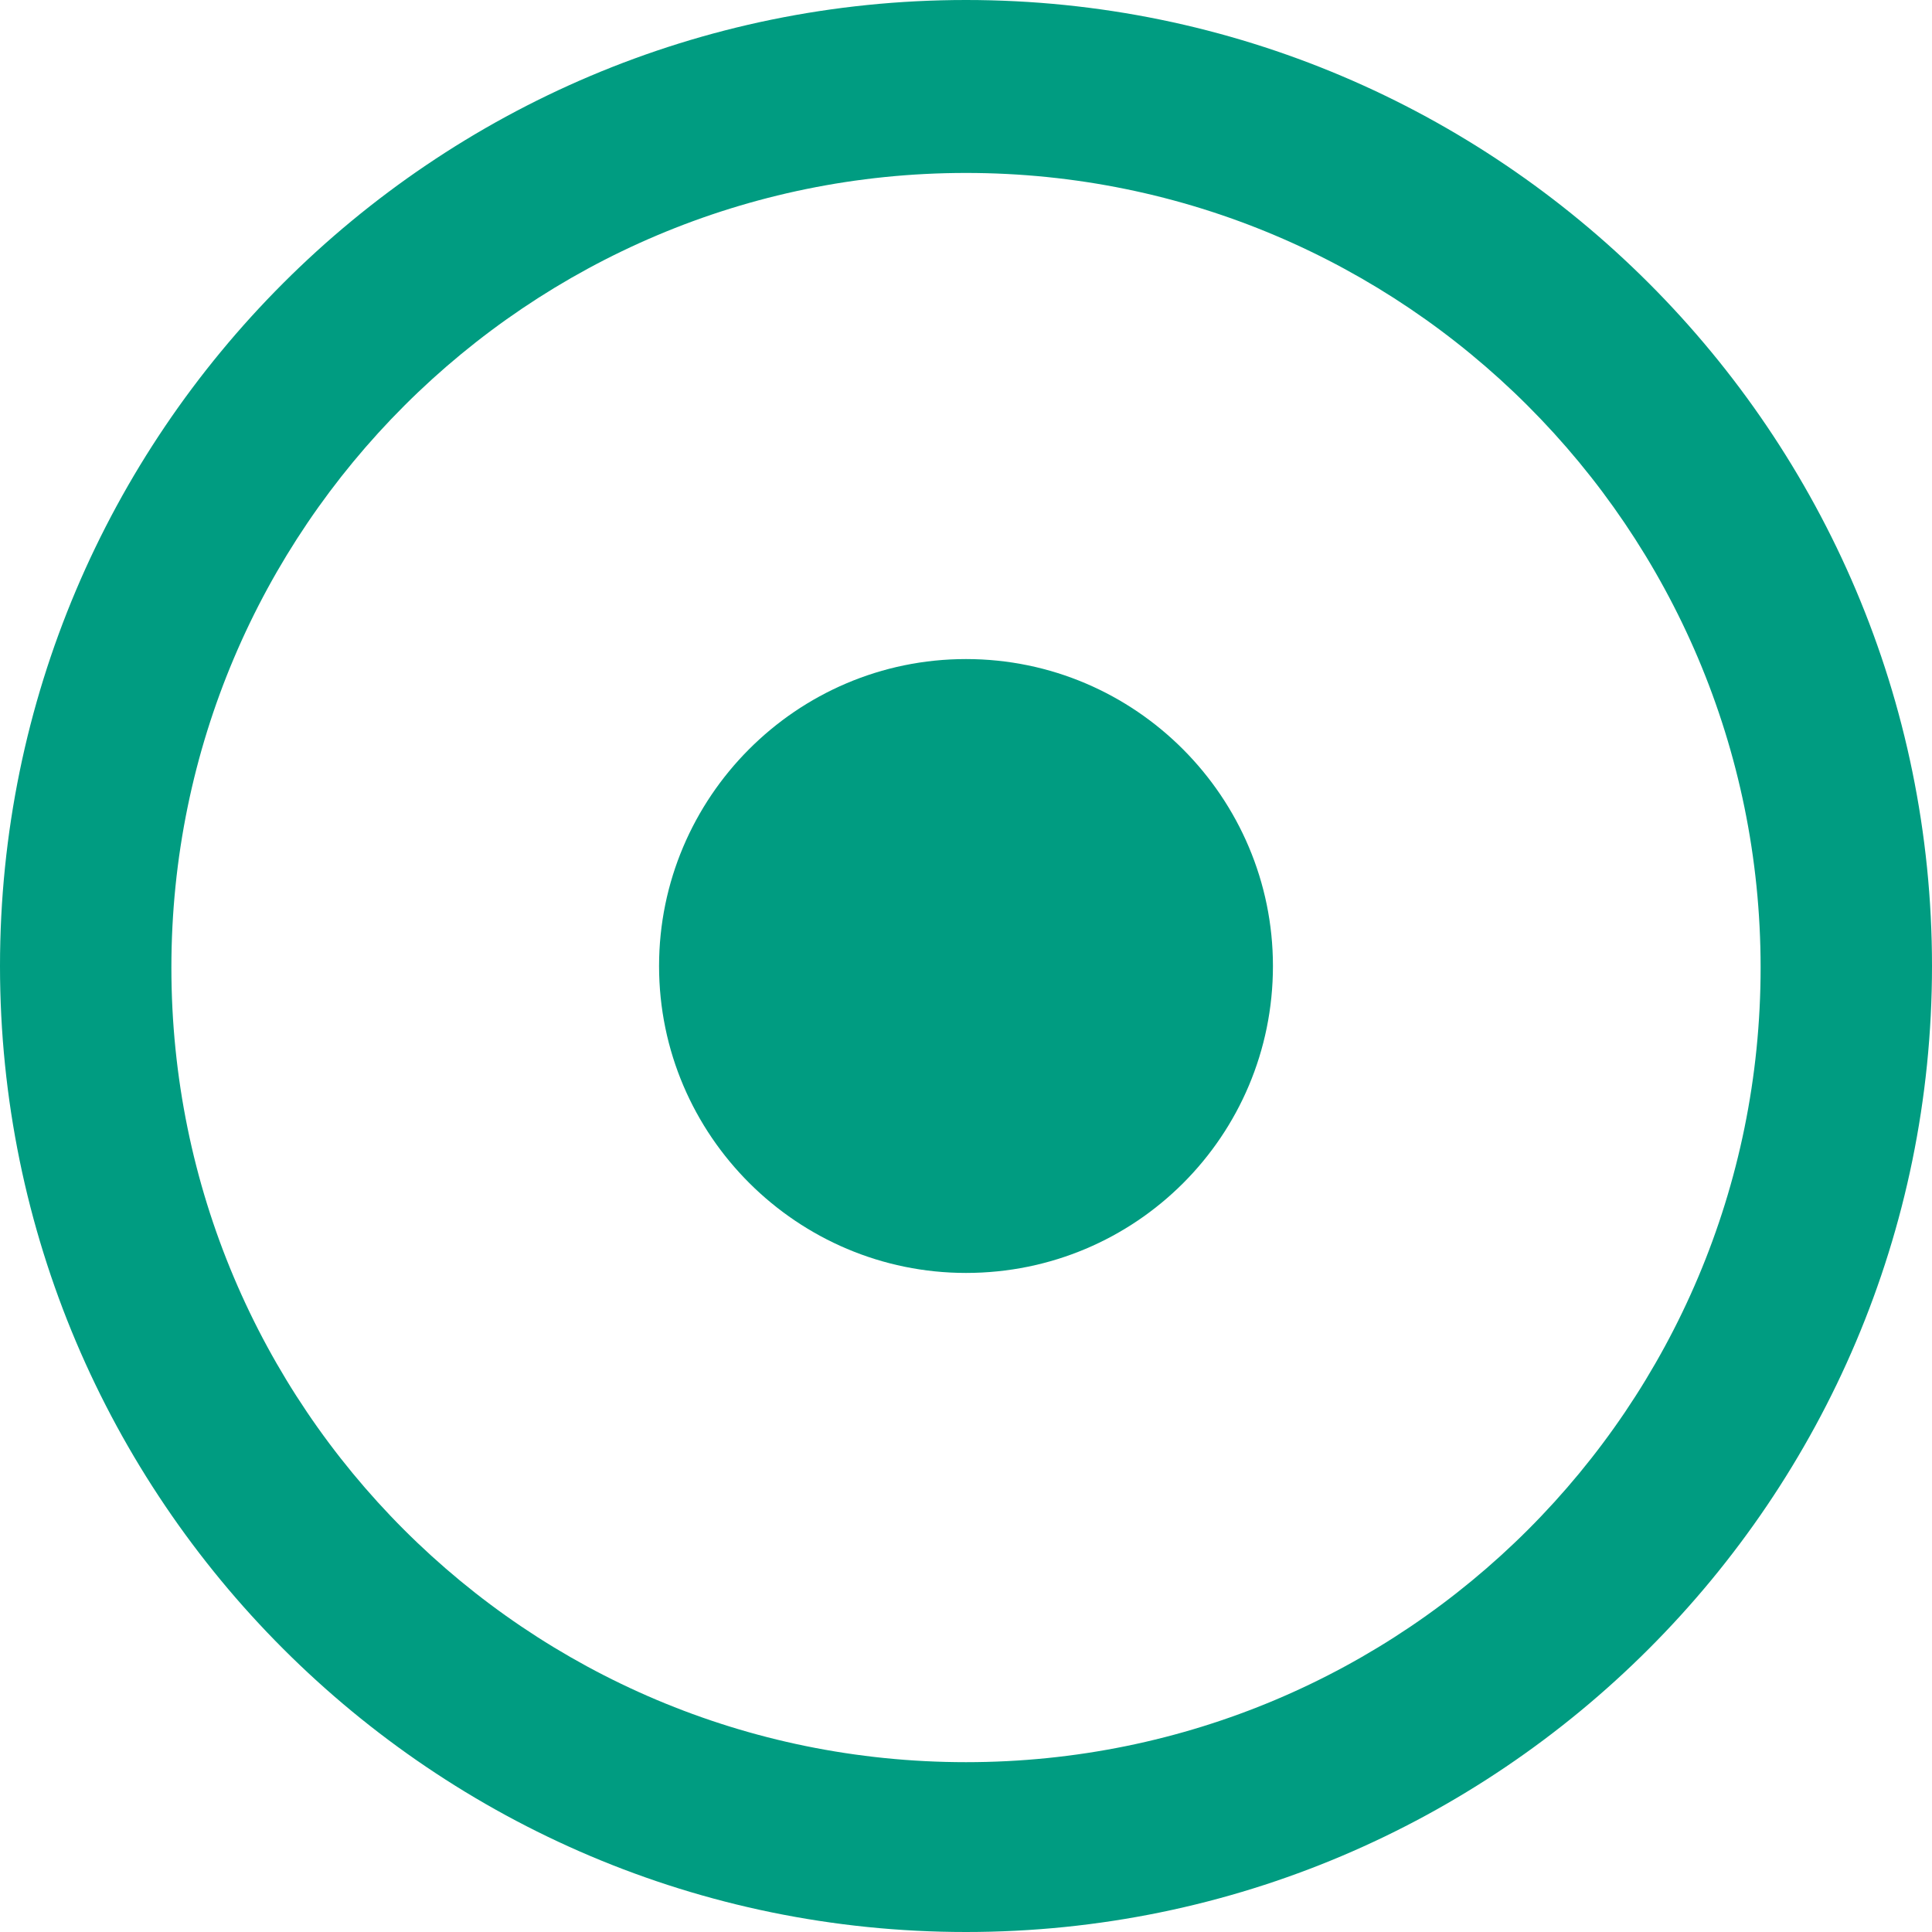 <?xml version="1.0" encoding="utf-8"?>
<!-- Generator: Adobe Illustrator 21.0.2, SVG Export Plug-In . SVG Version: 6.00 Build 0)  -->
<svg version="1.1" id="Layer_1" xmlns="http://www.w3.org/2000/svg" xmlns:xlink="http://www.w3.org/1999/xlink" x="0px" y="0px"
	 viewBox="0 0 124 124" style="enable-background:new 0 0 124 124;" xml:space="preserve">
<style type="text/css">
	.st0{fill:#009C81;}
</style>
<circle class="st0" cx="62" cy="62" r="13"/>
<g>
	<path class="st0" d="M62,81.7c-10.8,0-19.7-8.8-19.7-19.7c0-10.8,8.8-19.7,19.7-19.7S81.7,51.2,81.7,62
		C81.7,72.9,72.9,81.7,62,81.7z M62,55.6c-3.5,0-6.4,2.9-6.4,6.4c0,3.5,2.9,6.4,6.4,6.4c3.5,0,6.4-2.9,6.4-6.4
		C68.4,58.5,65.6,55.6,62,55.6z"/>
</g>
<path class="st0" d="M62,11.1c28.1,0,51,22.8,51,51s-22.8,51-51,51s-51-22.8-51-51S33.9,11.1,62,11.1 M62,0C27.8,0,0,27.8,0,62
	s27.8,62,62,62s62-27.8,62-62S96.2,0,62,0L62,0z"/>
</svg>
